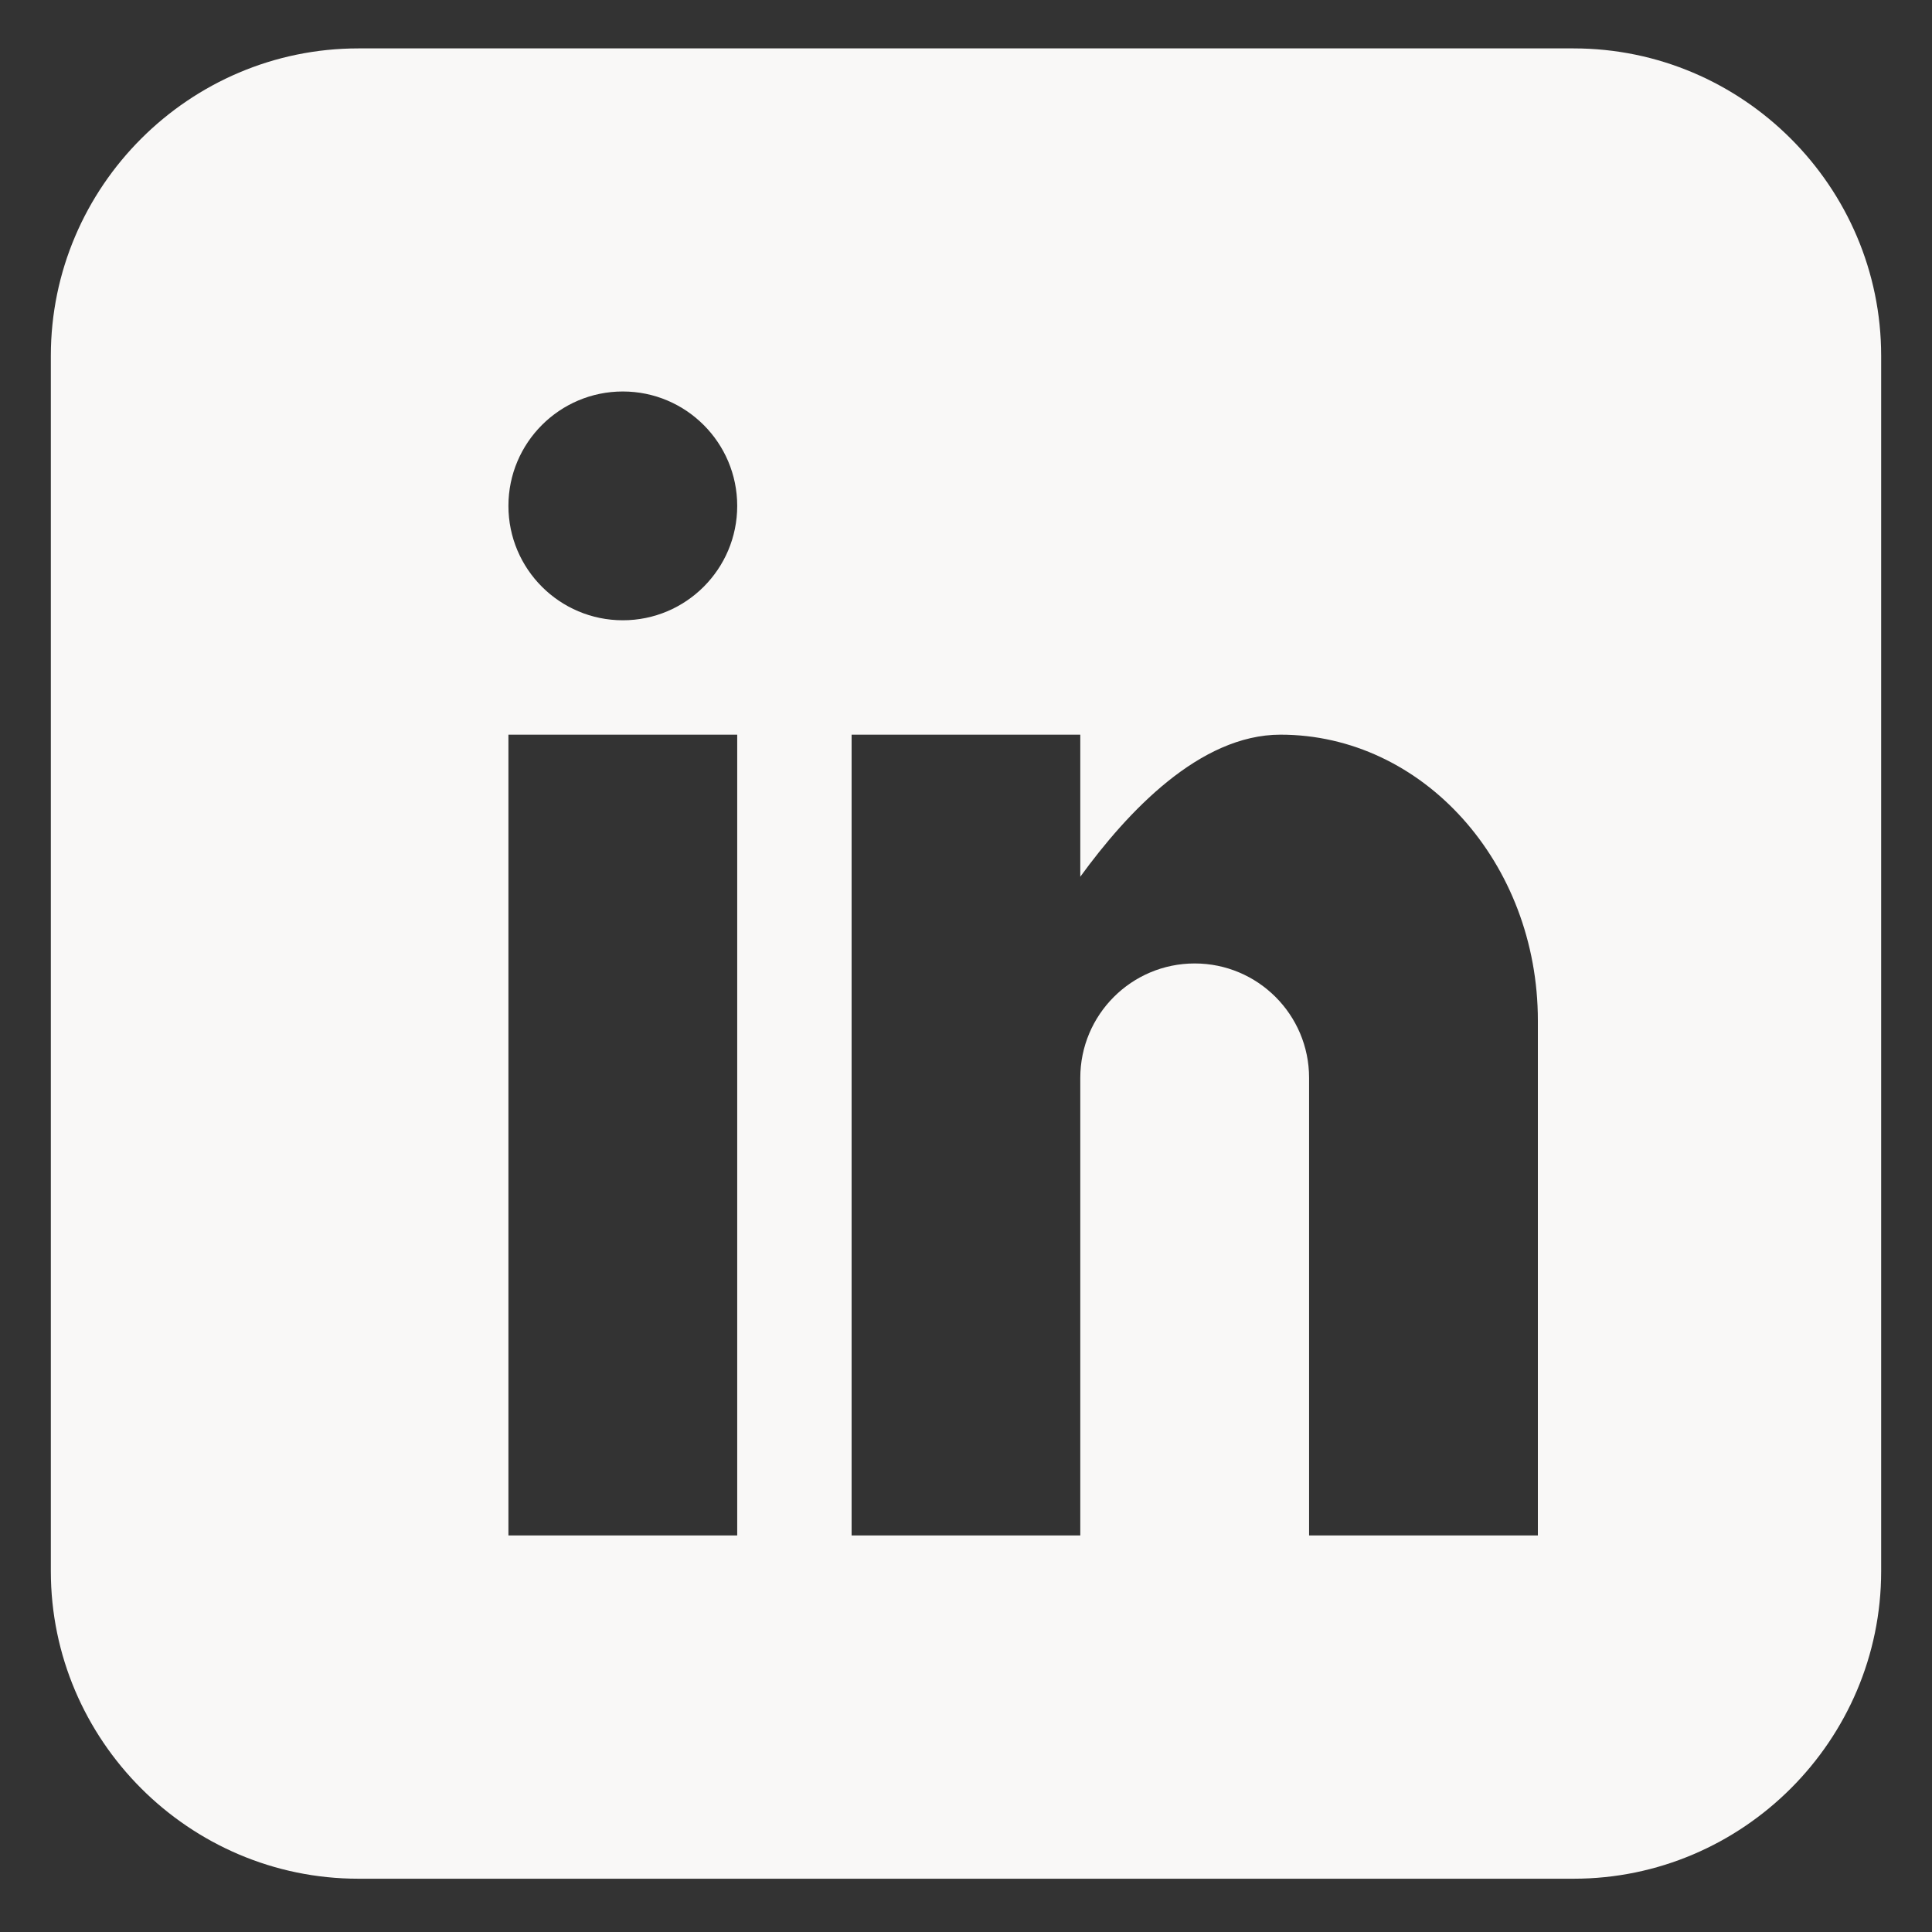 <svg width="19" height="19" viewBox="0 0 19 19" fill="none" xmlns="http://www.w3.org/2000/svg">
<rect x="0" y="0" width="19" height="19" fill="#333333" stroke="none"/>
<path d="M15.476 0.476H3.524C1.861 0.476 0.5 1.836 0.5 3.499V15.452C0.5 17.114 1.86 18.476 3.524 18.476H15.476C17.139 18.476 18.5 17.116 18.5 15.452V3.499C18.5 1.837 17.14 0.476 15.476 0.476ZM7.25 15.1H5V7.225H7.25V15.1ZM6.125 6.1C5.504 6.1 5 5.596 5 4.975C5 4.354 5.504 3.85 6.125 3.85C6.746 3.85 7.25 4.354 7.25 4.975C7.25 5.596 6.746 6.1 6.125 6.1ZM15.124 15.1H12.874V10.6C12.874 9.979 12.37 9.475 11.749 9.475C11.128 9.475 10.624 9.979 10.624 10.6V15.1H8.375V7.225H10.624V8.622C11.088 7.984 11.798 7.225 12.593 7.225C13.991 7.225 15.124 8.484 15.124 10.037V15.1Z" fill="#F9F8F7"/>
</svg>
